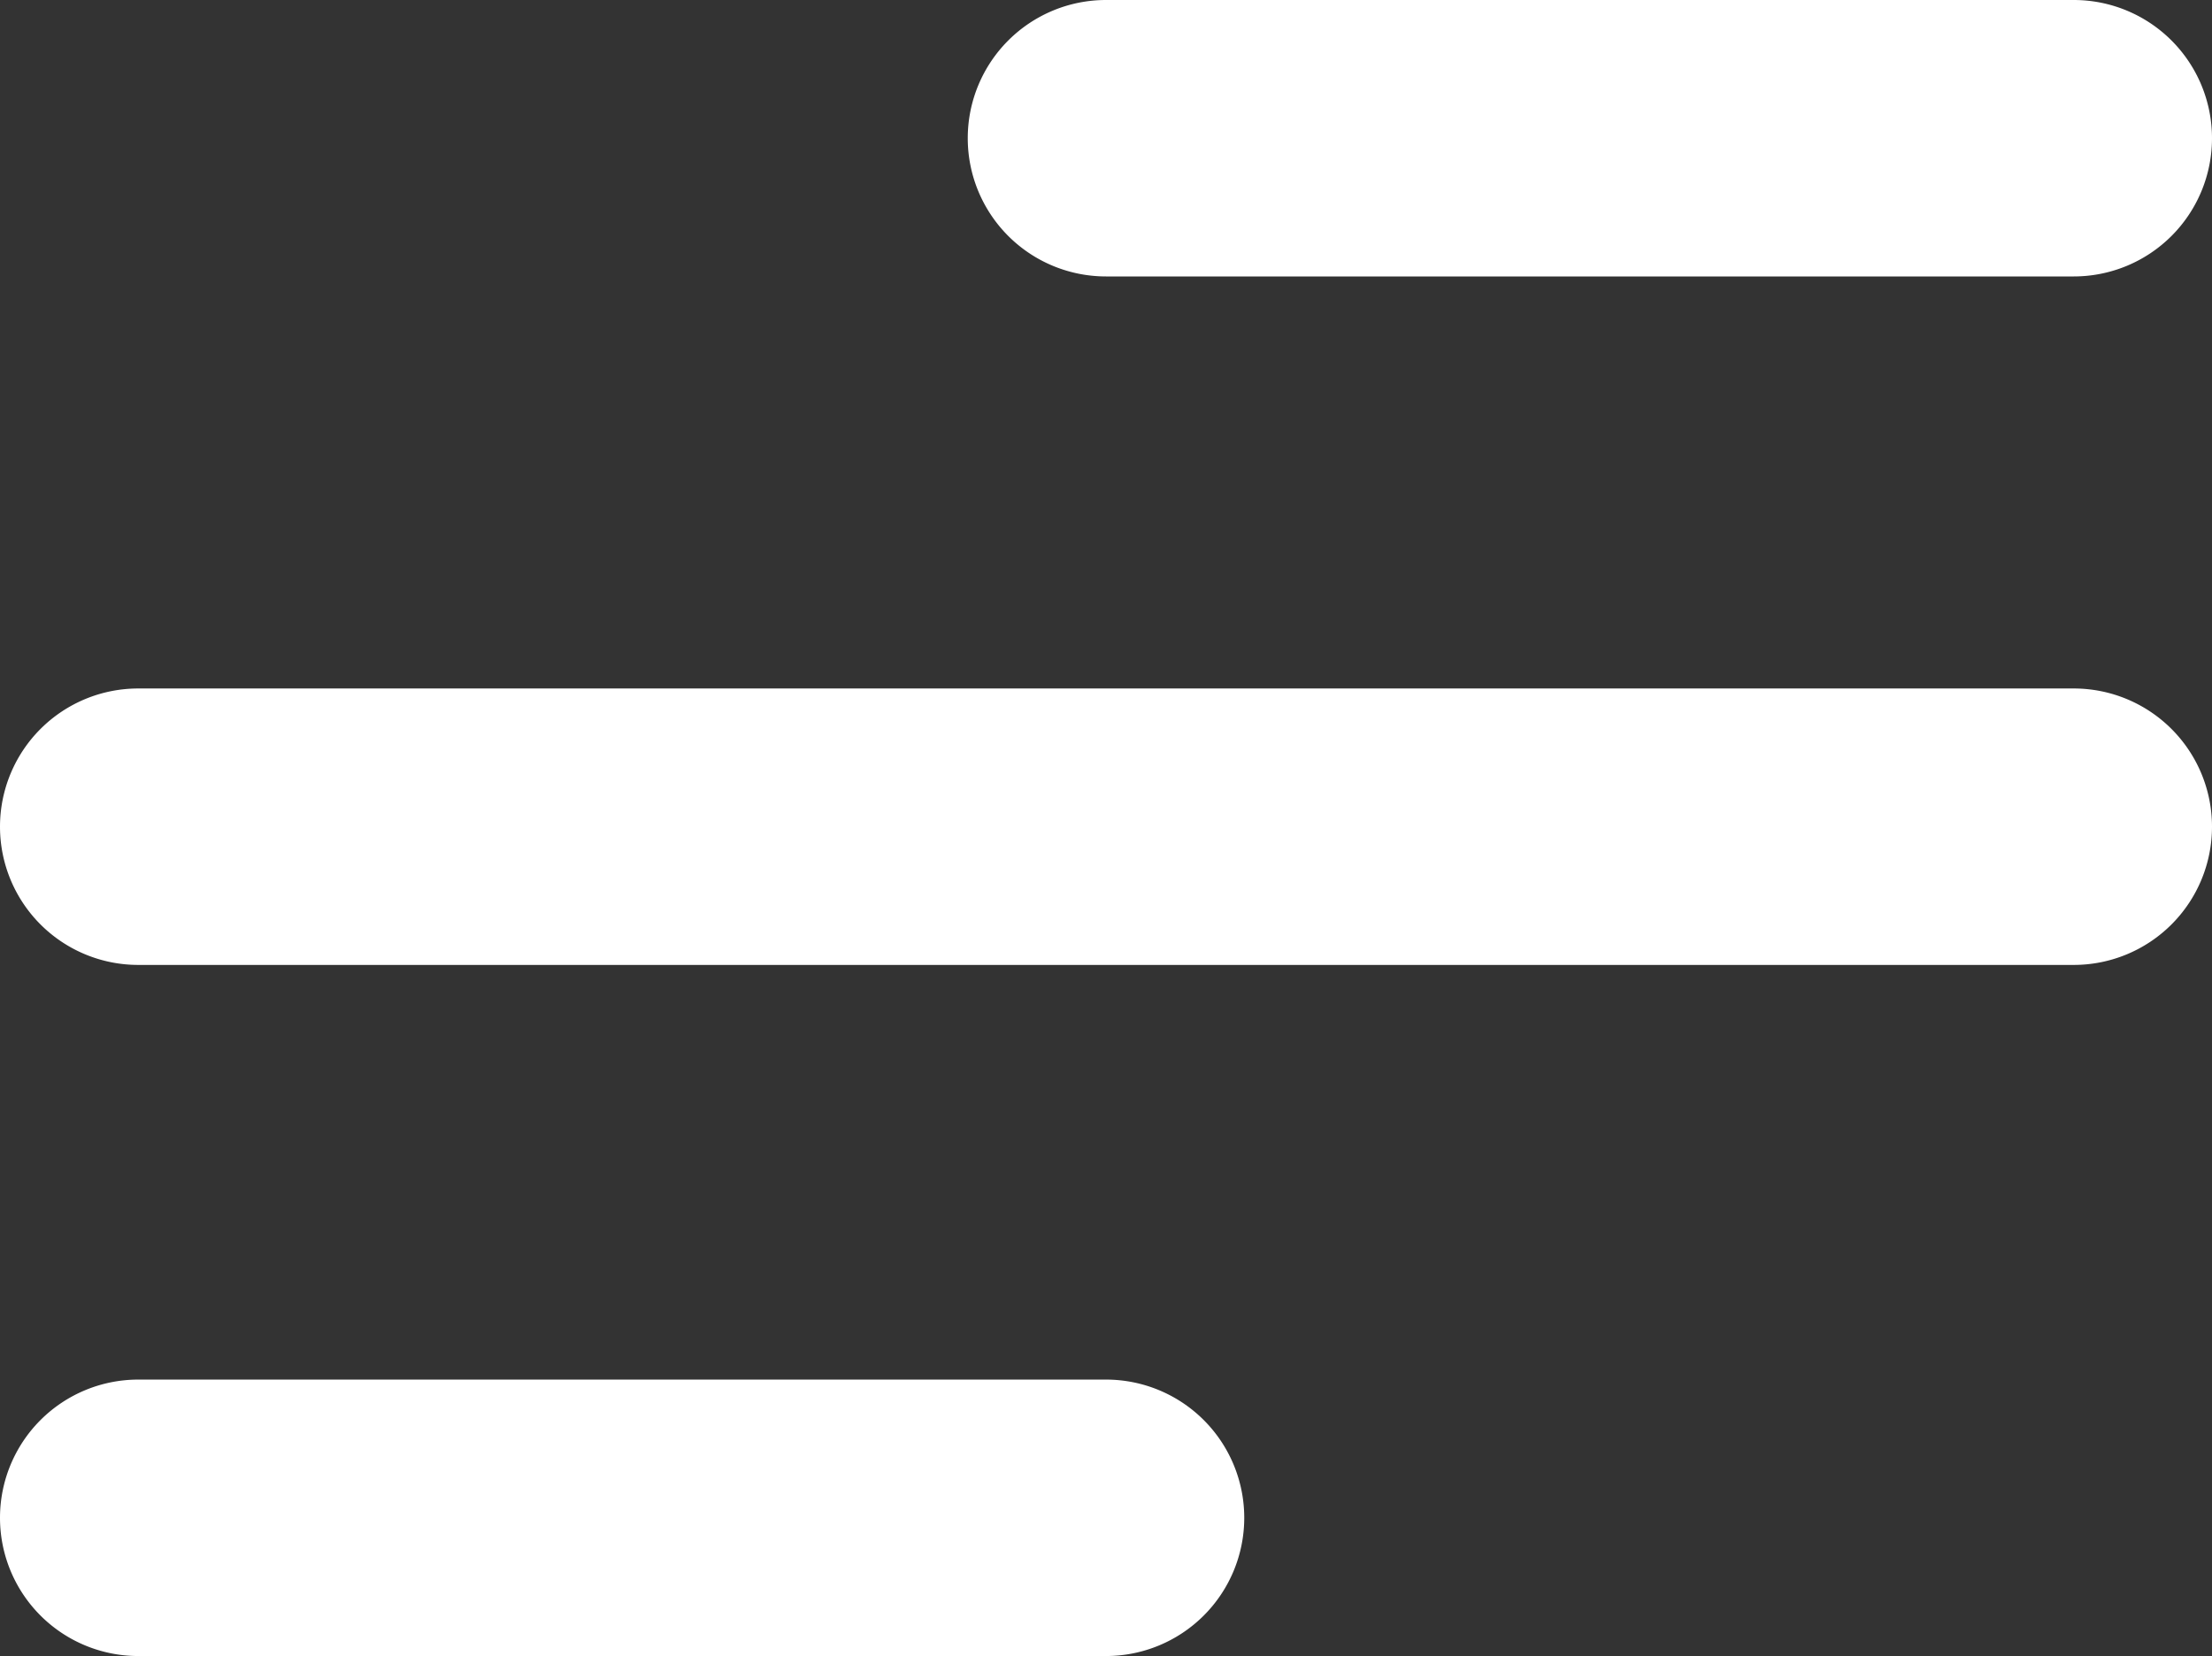 <svg xmlns="http://www.w3.org/2000/svg" width="16" height="11.981" viewBox="0 0 16 11.981">
  <rect x="0" y="0" width="16" height="11.981" fill="#333333" stroke="none"/>
  <g id="menu" transform="translate(0 -2.019)">
    <path id="Path_6185" data-name="Path 6185" d="M8,14H1a1,1,0,0,1-1-1H0a1,1,0,0,1,1-1H8a1,1,0,0,1,1,1H9A1,1,0,0,1,8,14Z" fill="#fff"/>
    <path id="Path_6186" data-name="Path 6186" d="M15,4.019H8a1,1,0,0,1-1-1H7a1,1,0,0,1,1-1h7a1,1,0,0,1,1,1h0A1,1,0,0,1,15,4.019Z" fill="#fff"/>
    <path id="Path_6187" data-name="Path 6187" d="M15,9H1A1,1,0,0,1,0,8H0A1,1,0,0,1,1,7H15a1,1,0,0,1,1,1h0A1,1,0,0,1,15,9Z" fill="#fff"/>
  </g>
</svg>
